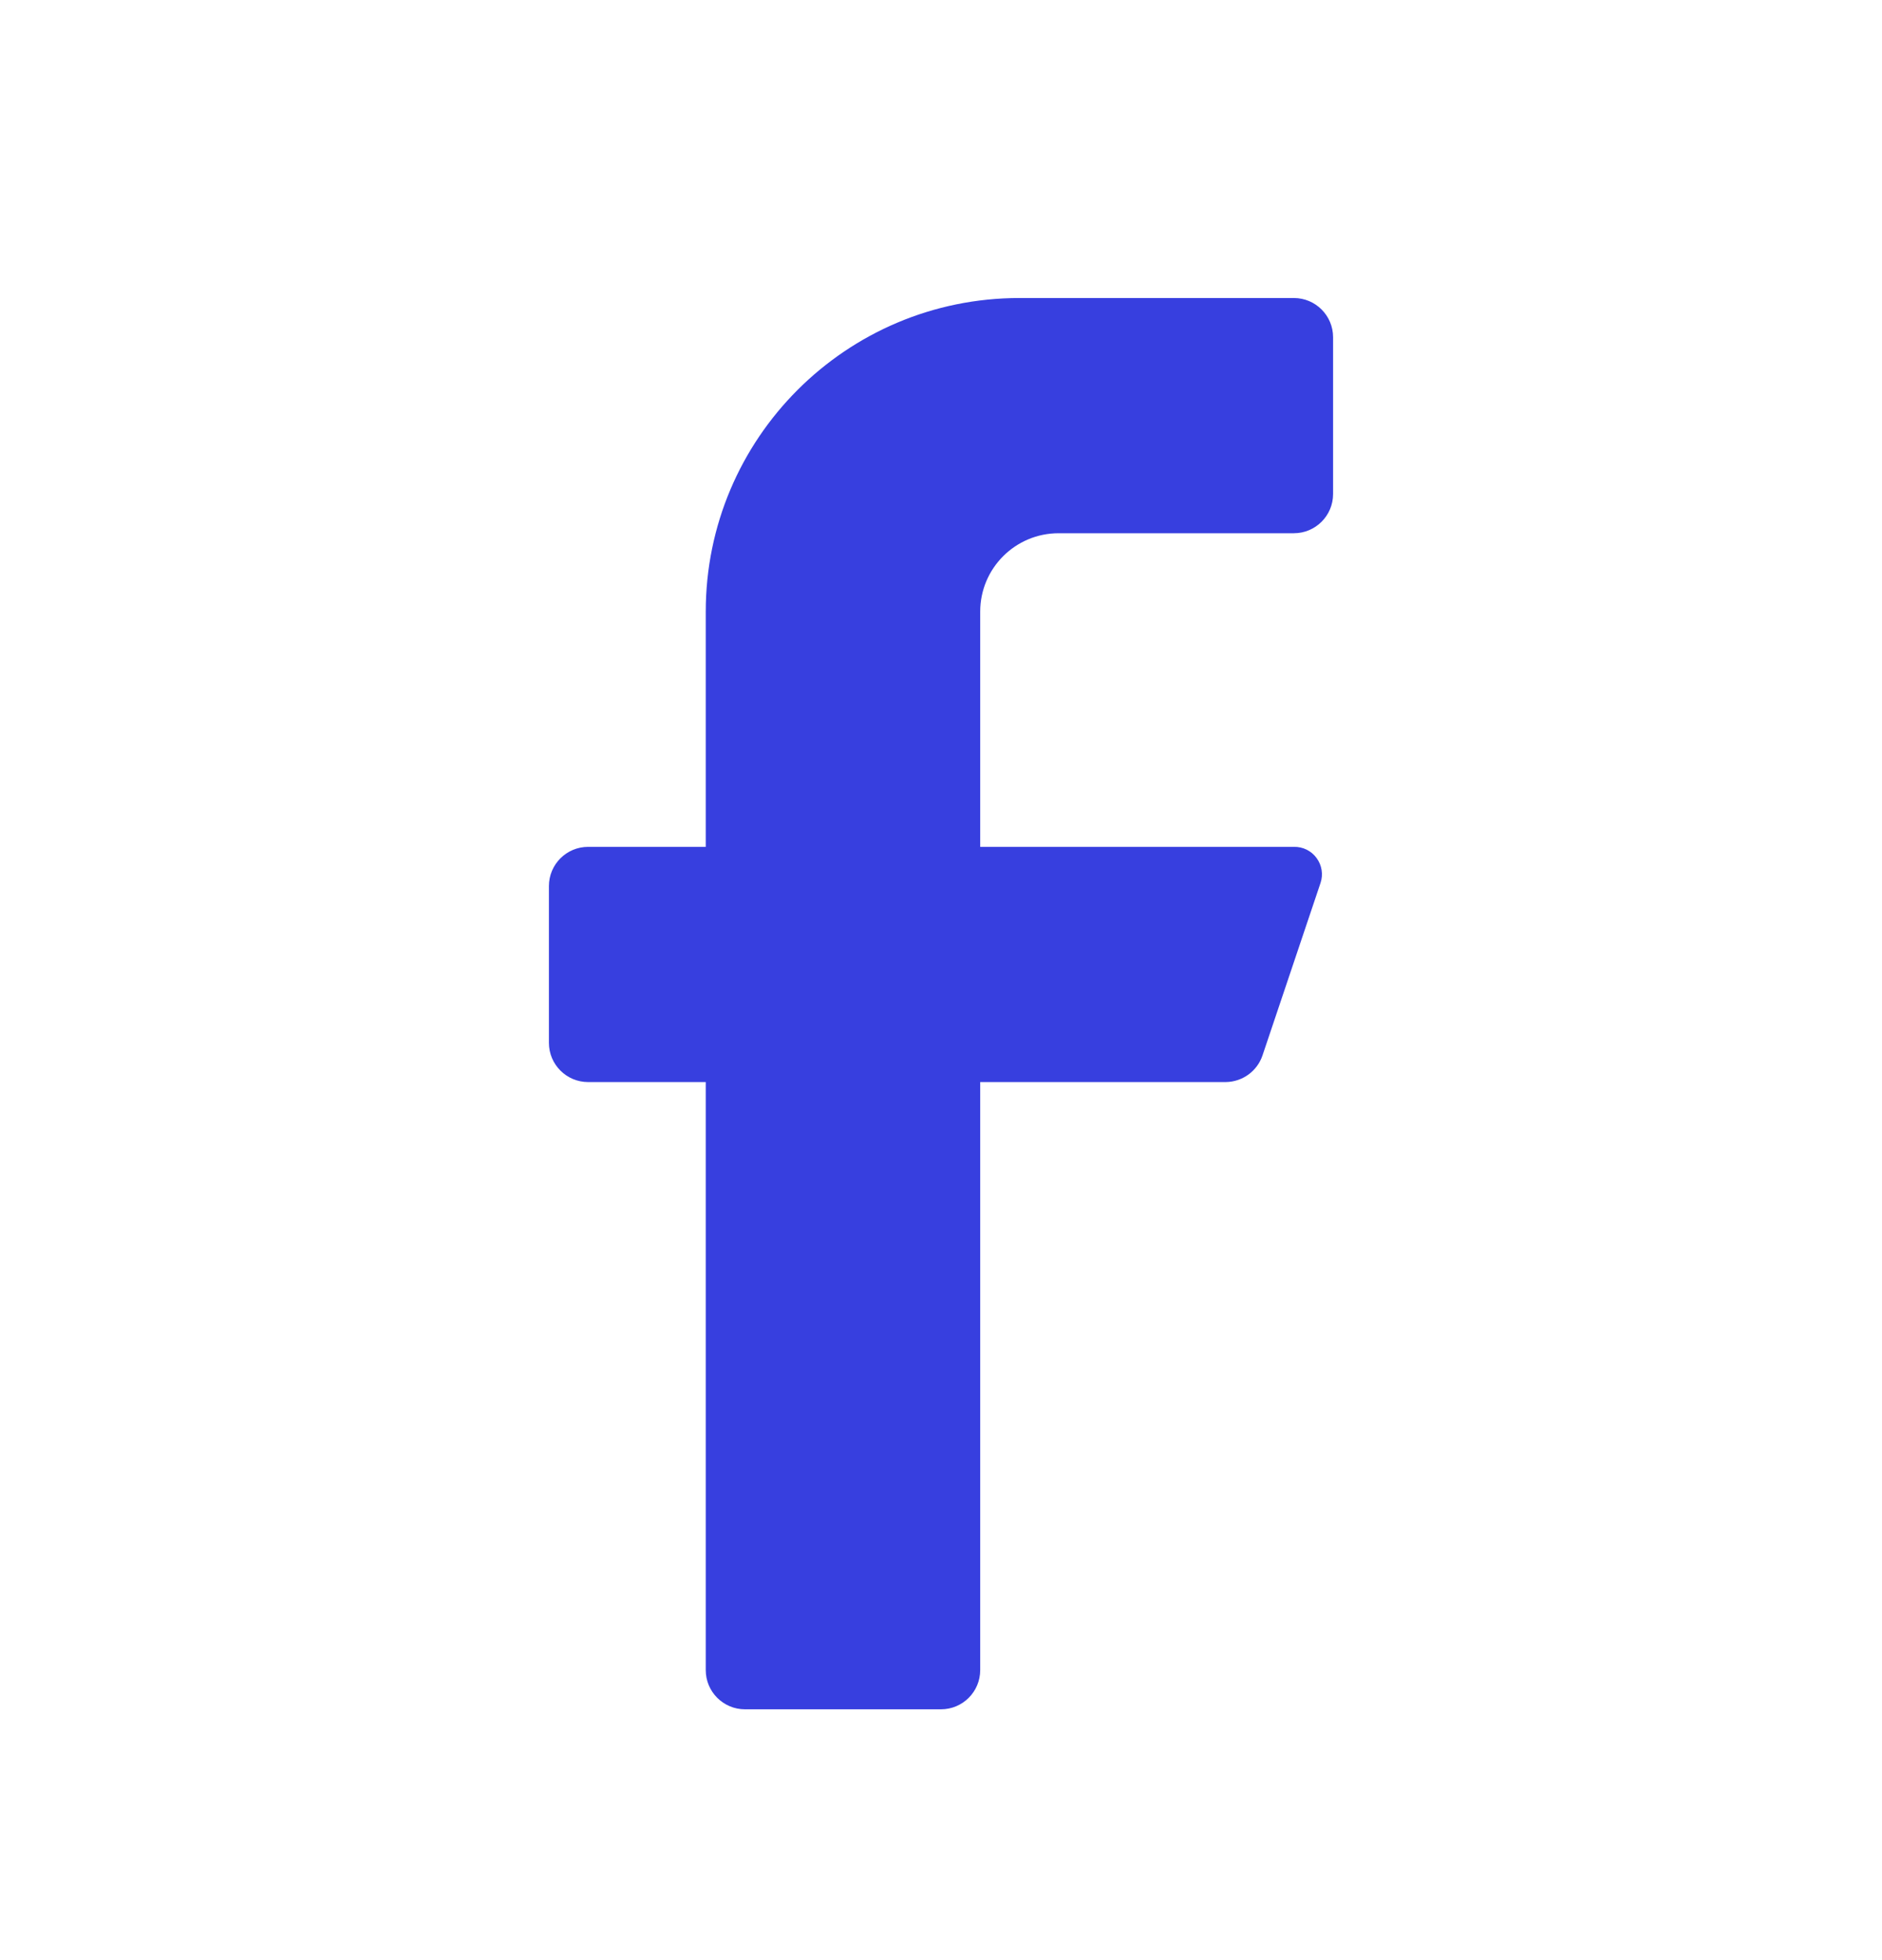 <svg width="24" height="25" viewBox="0 0 24 25" fill="none" xmlns="http://www.w3.org/2000/svg">
<path d="M16.5 6.801H13.5C12.948 6.801 12.5 7.248 12.5 7.801V10.801H16.5C16.614 10.798 16.722 10.851 16.789 10.943C16.857 11.034 16.876 11.153 16.84 11.261L16.1 13.461C16.032 13.663 15.843 13.799 15.63 13.801H12.5V21.301C12.5 21.577 12.276 21.801 12 21.801H9.5C9.224 21.801 9 21.577 9 21.301V13.801H7.5C7.224 13.801 7 13.577 7 13.301V11.301C7 11.025 7.224 10.801 7.5 10.801H9V7.801C9 5.592 10.791 3.801 13 3.801H16.5C16.776 3.801 17 4.025 17 4.301V6.301C17 6.577 16.776 6.801 16.5 6.801Z" fill="#373FDF"/>
</svg>
